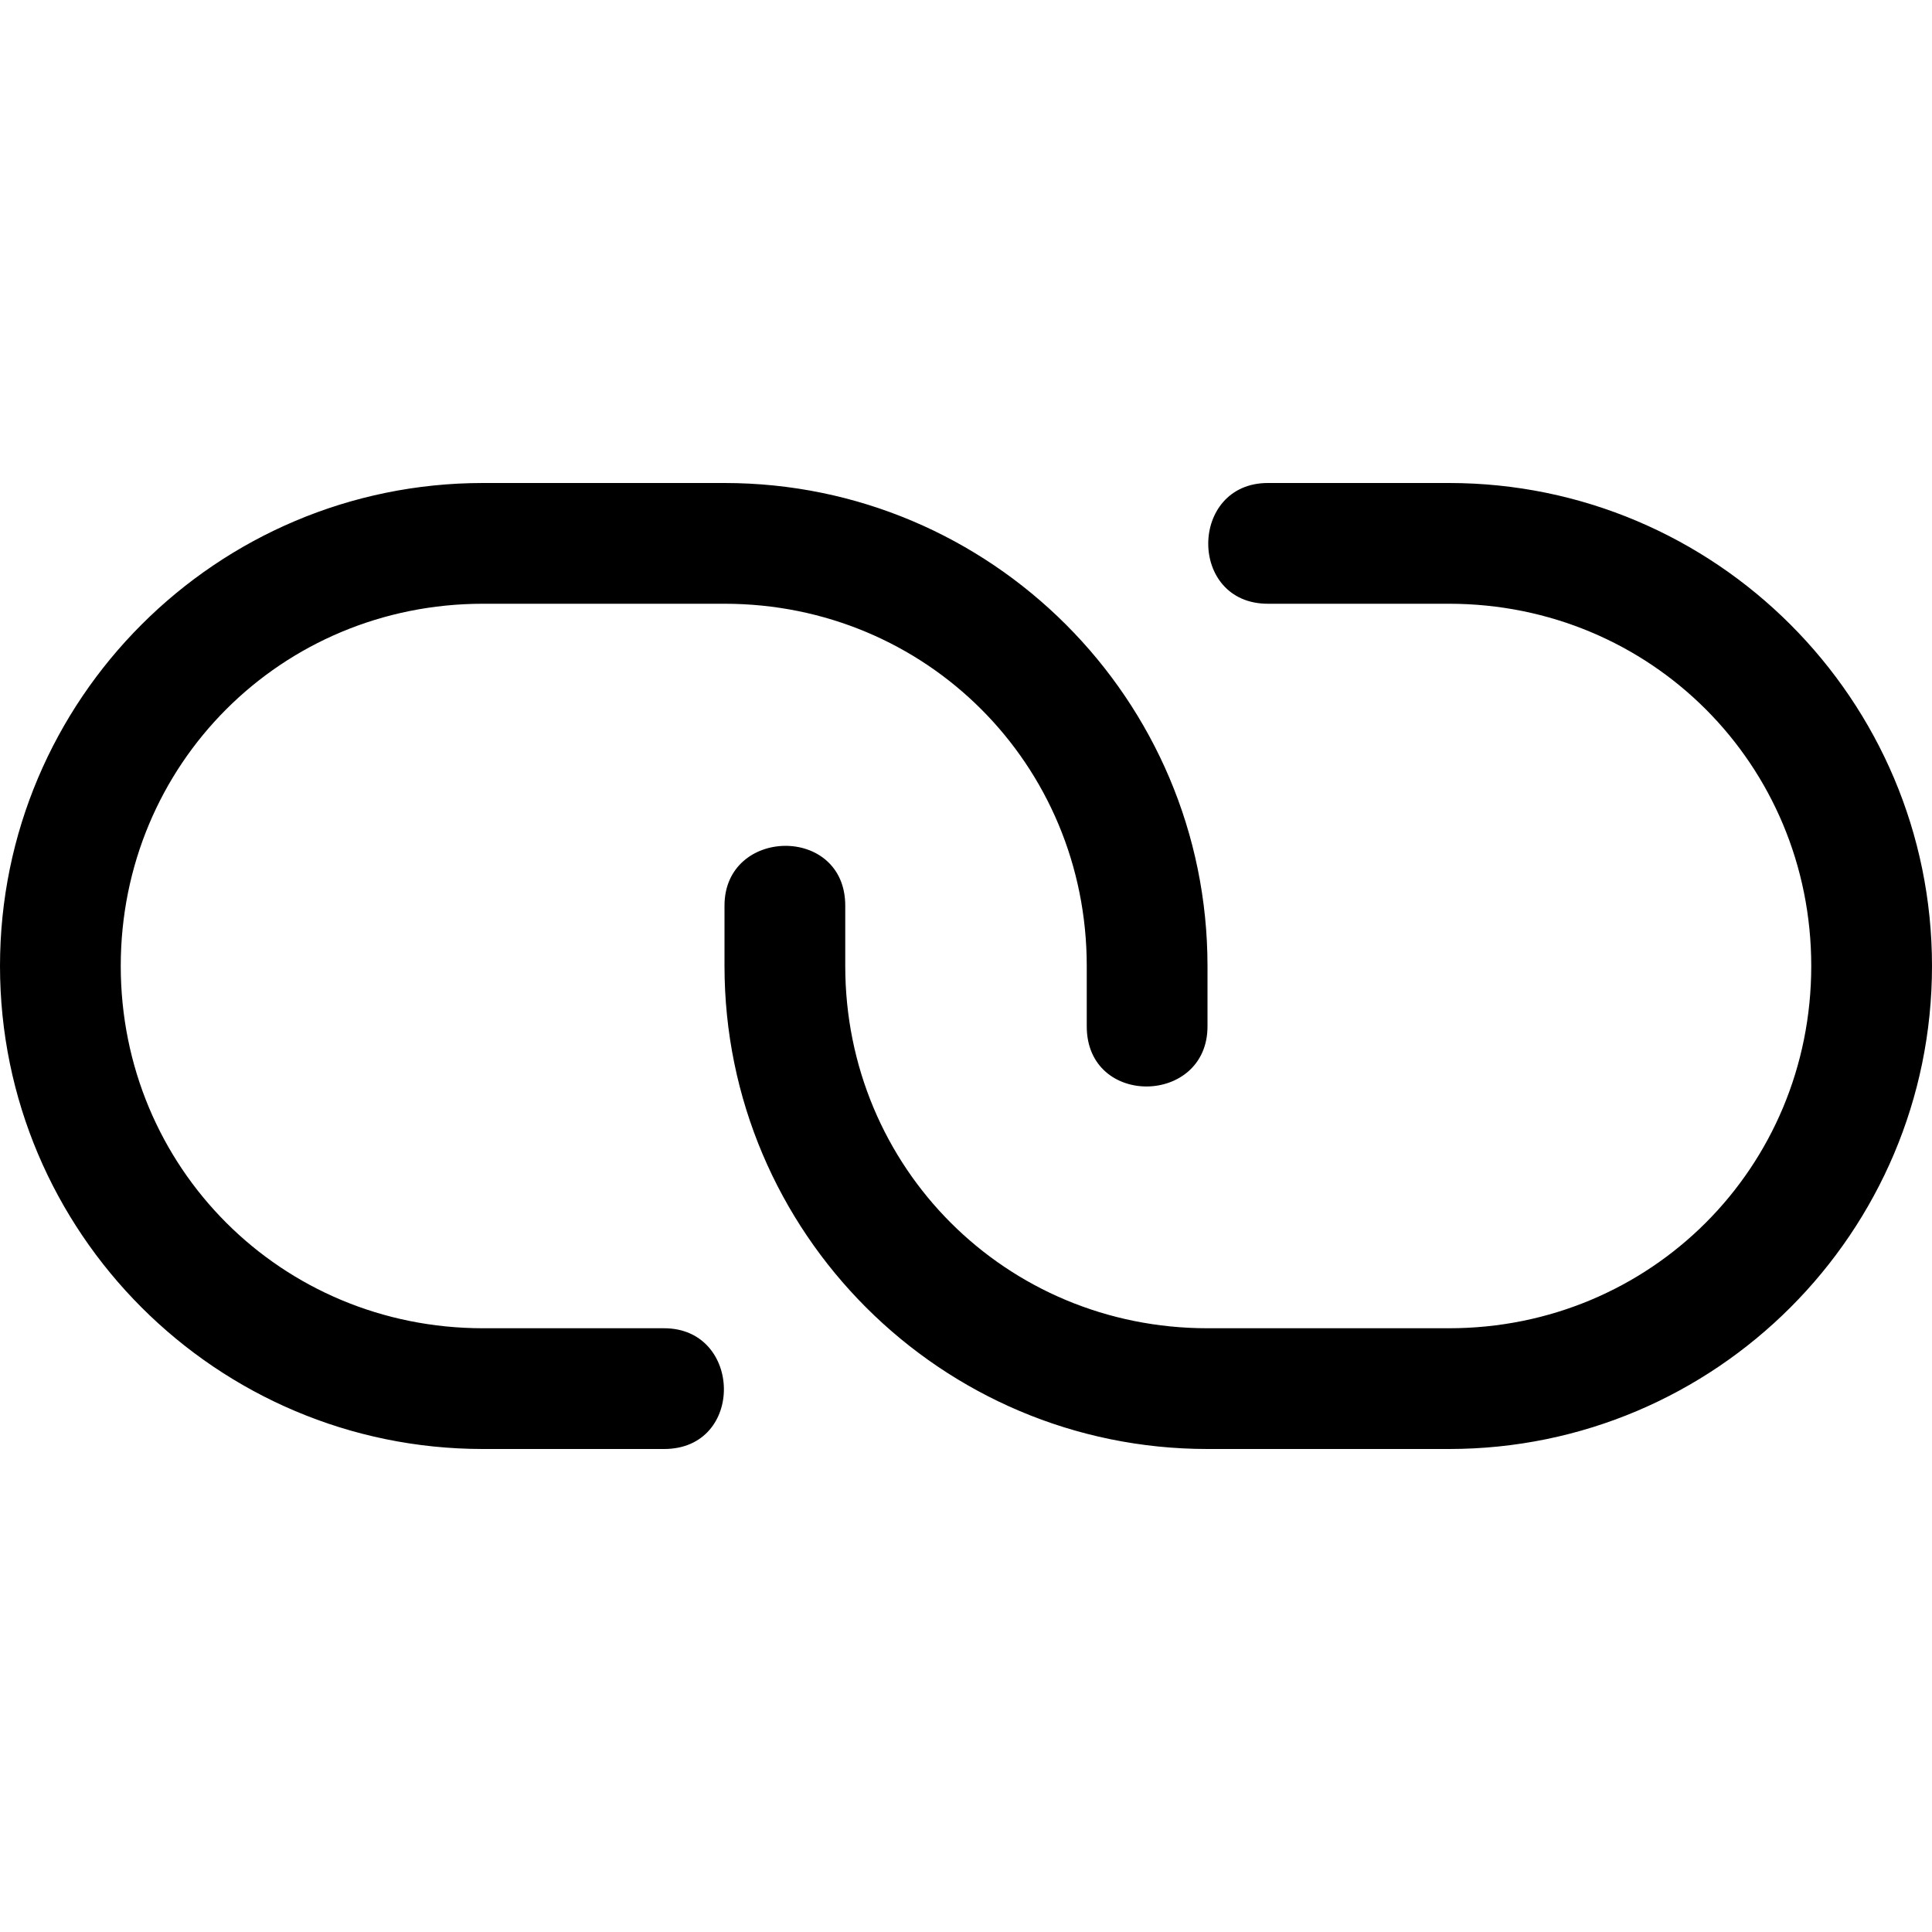 <svg xmlns="http://www.w3.org/2000/svg" width="16" height="16"><path d="M10.5 5H12c1.67 0 3 1.33 3 3s-1.33 3-3 3h-2c-1.67 0-3-1.33-3-3v-.5c0-.67-1-.65-1 0V8c0 2.207 1.793 4 4 4h2c2.207 0 4-1.793 4-4s-1.793-4-4-4h-1.5c-.654 0-.663 1 0 1zM4 4C1.793 4 0 5.793 0 8s1.793 4 4 4h1.5c.67 0 .65-1 0-1H4c-1.67 0-3-1.33-3-3s1.33-3 3-3h2c1.67 0 3 1.33 3 3v.5c0 .673 1 .654 1 0V8c0-2.207-1.793-4-4-4z"/></svg>